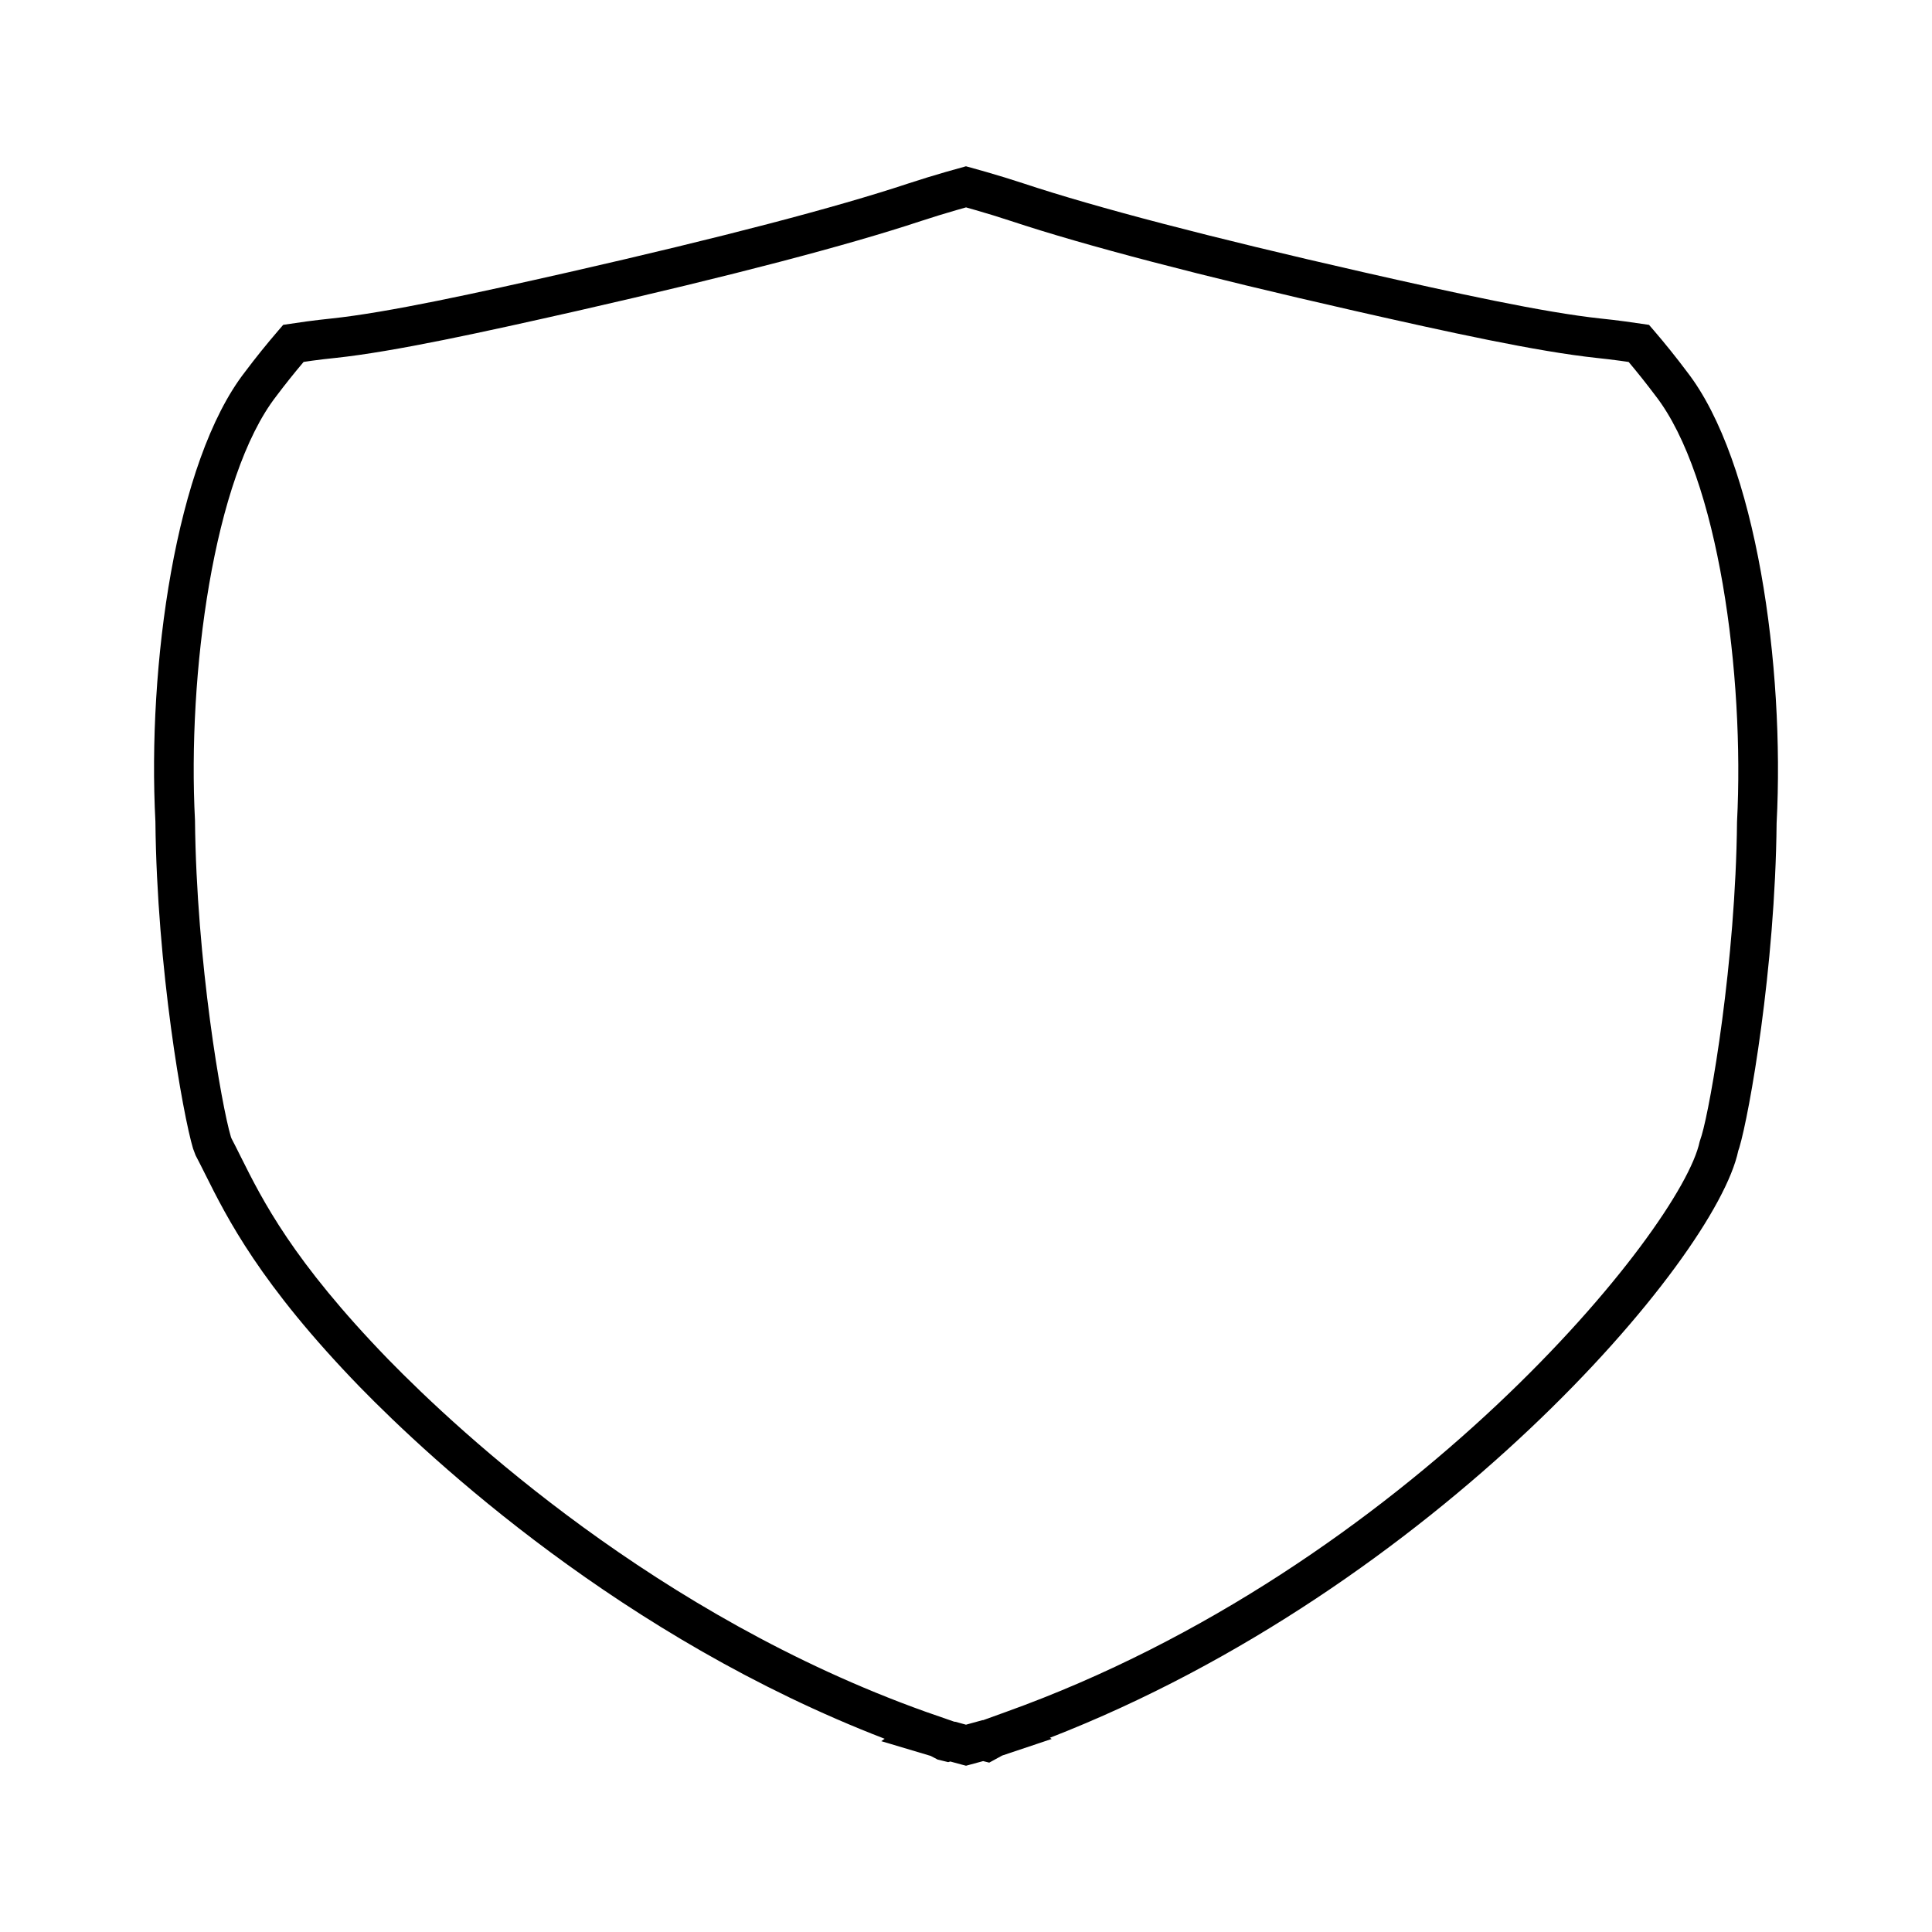 <?xml version="1.0" encoding="UTF-8"?>
<!-- The Best Svg Icon site in the world: iconSvg.co, Visit us! https://iconsvg.co -->
<svg fill="#000000" width="800px" height="800px" version="1.1" viewBox="144 144 512 512" xmlns="http://www.w3.org/2000/svg">
 <path d="m591.04 242.48c-2.812-3.754-5.762-7.422-8.754-10.906l-1.281-1.484-6.246-0.898c-2.129-0.289-4.277-0.547-6.473-0.77-15.312-1.637-38.594-6.754-63.102-12.316-40.426-9.199-70.703-17.113-90-23.516-3.285-1.082-6.555-2.082-9.809-3.019-1.34-0.387-2.672-0.762-4-1.125l-1.387-0.379-5.379 1.508c-3.238 0.934-6.512 1.938-9.812 3.019-19.297 6.406-49.559 14.316-89.941 23.512-24.613 5.574-47.969 10.707-63.074 12.305-2.195 0.227-4.359 0.484-6.508 0.77l-6.219 0.902-1.273 1.477c-3.09 3.59-6.094 7.316-8.863 11.012-18.441 23.73-25.895 78.023-23.734 119.16 0.387 38.879 7.269 77.645 9.98 86.664l0.668 1.777c0.828 1.555 1.652 3.219 2.551 5.008 5.785 11.582 14.516 29.086 40.977 56.383 18.961 19.445 69.613 66.449 139.08 93.227l-0.891 0.637 13.094 3.906c0.613 0.332 1.227 0.656 1.836 0.965l2.797 0.684 0.566-0.168c0.945 0.262 1.883 0.52 2.816 0.766l1.348 0.352 1.348-0.363c1.055-0.285 2.121-0.566 3.184-0.859l1.617 0.402 3.434-1.875 13.125-4.398-0.477-0.309c101.8-39.586 176.41-126.72 182.43-155.6l0.262-0.77c2.66-8.859 9.516-47.512 9.891-86.004 2.172-41.492-5.32-95.941-23.777-119.67zm13.289 119.34c-0.367 37.137-6.996 75.129-9.371 83.066l-0.531 1.66c-4.766 22.93-77.582 113.05-183.89 151.15l-6.031 2.18-0.109-0.027-1.34 0.371c-1.027 0.289-2.047 0.562-3.059 0.84-0.93-0.258-1.863-0.516-2.809-0.77l-0.293-0.02-7.652-2.66c-71.121-25.453-123.25-73.777-142.35-93.363-25.32-26.125-33.293-42.094-39.113-53.75-0.859-1.727-1.668-3.344-2.465-4.863l-0.141-0.41c-2.465-8.199-9.121-46.305-9.5-83.816-2.016-38.457 4.84-90.918 21.574-112.46 2.297-3.059 4.719-6.086 7.211-9.035l2.234-0.324c2.016-0.273 4.062-0.52 6.168-0.73 15.703-1.664 39.383-6.875 64.32-12.516 40.719-9.273 71.309-17.277 90.906-23.777 3.164-1.035 6.312-2.004 9.43-2.902l2.492-0.703c0.82 0.227 1.637 0.461 2.461 0.699 3.133 0.898 6.281 1.863 9.422 2.902 19.602 6.504 50.207 14.512 90.969 23.785 24.828 5.633 48.434 10.828 64.332 12.516 2.09 0.219 4.137 0.469 6.152 0.738l2.262 0.324c2.41 2.859 4.777 5.84 7.106 8.938 16.742 21.543 23.633 74.168 21.613 112.96z"/>
</svg>